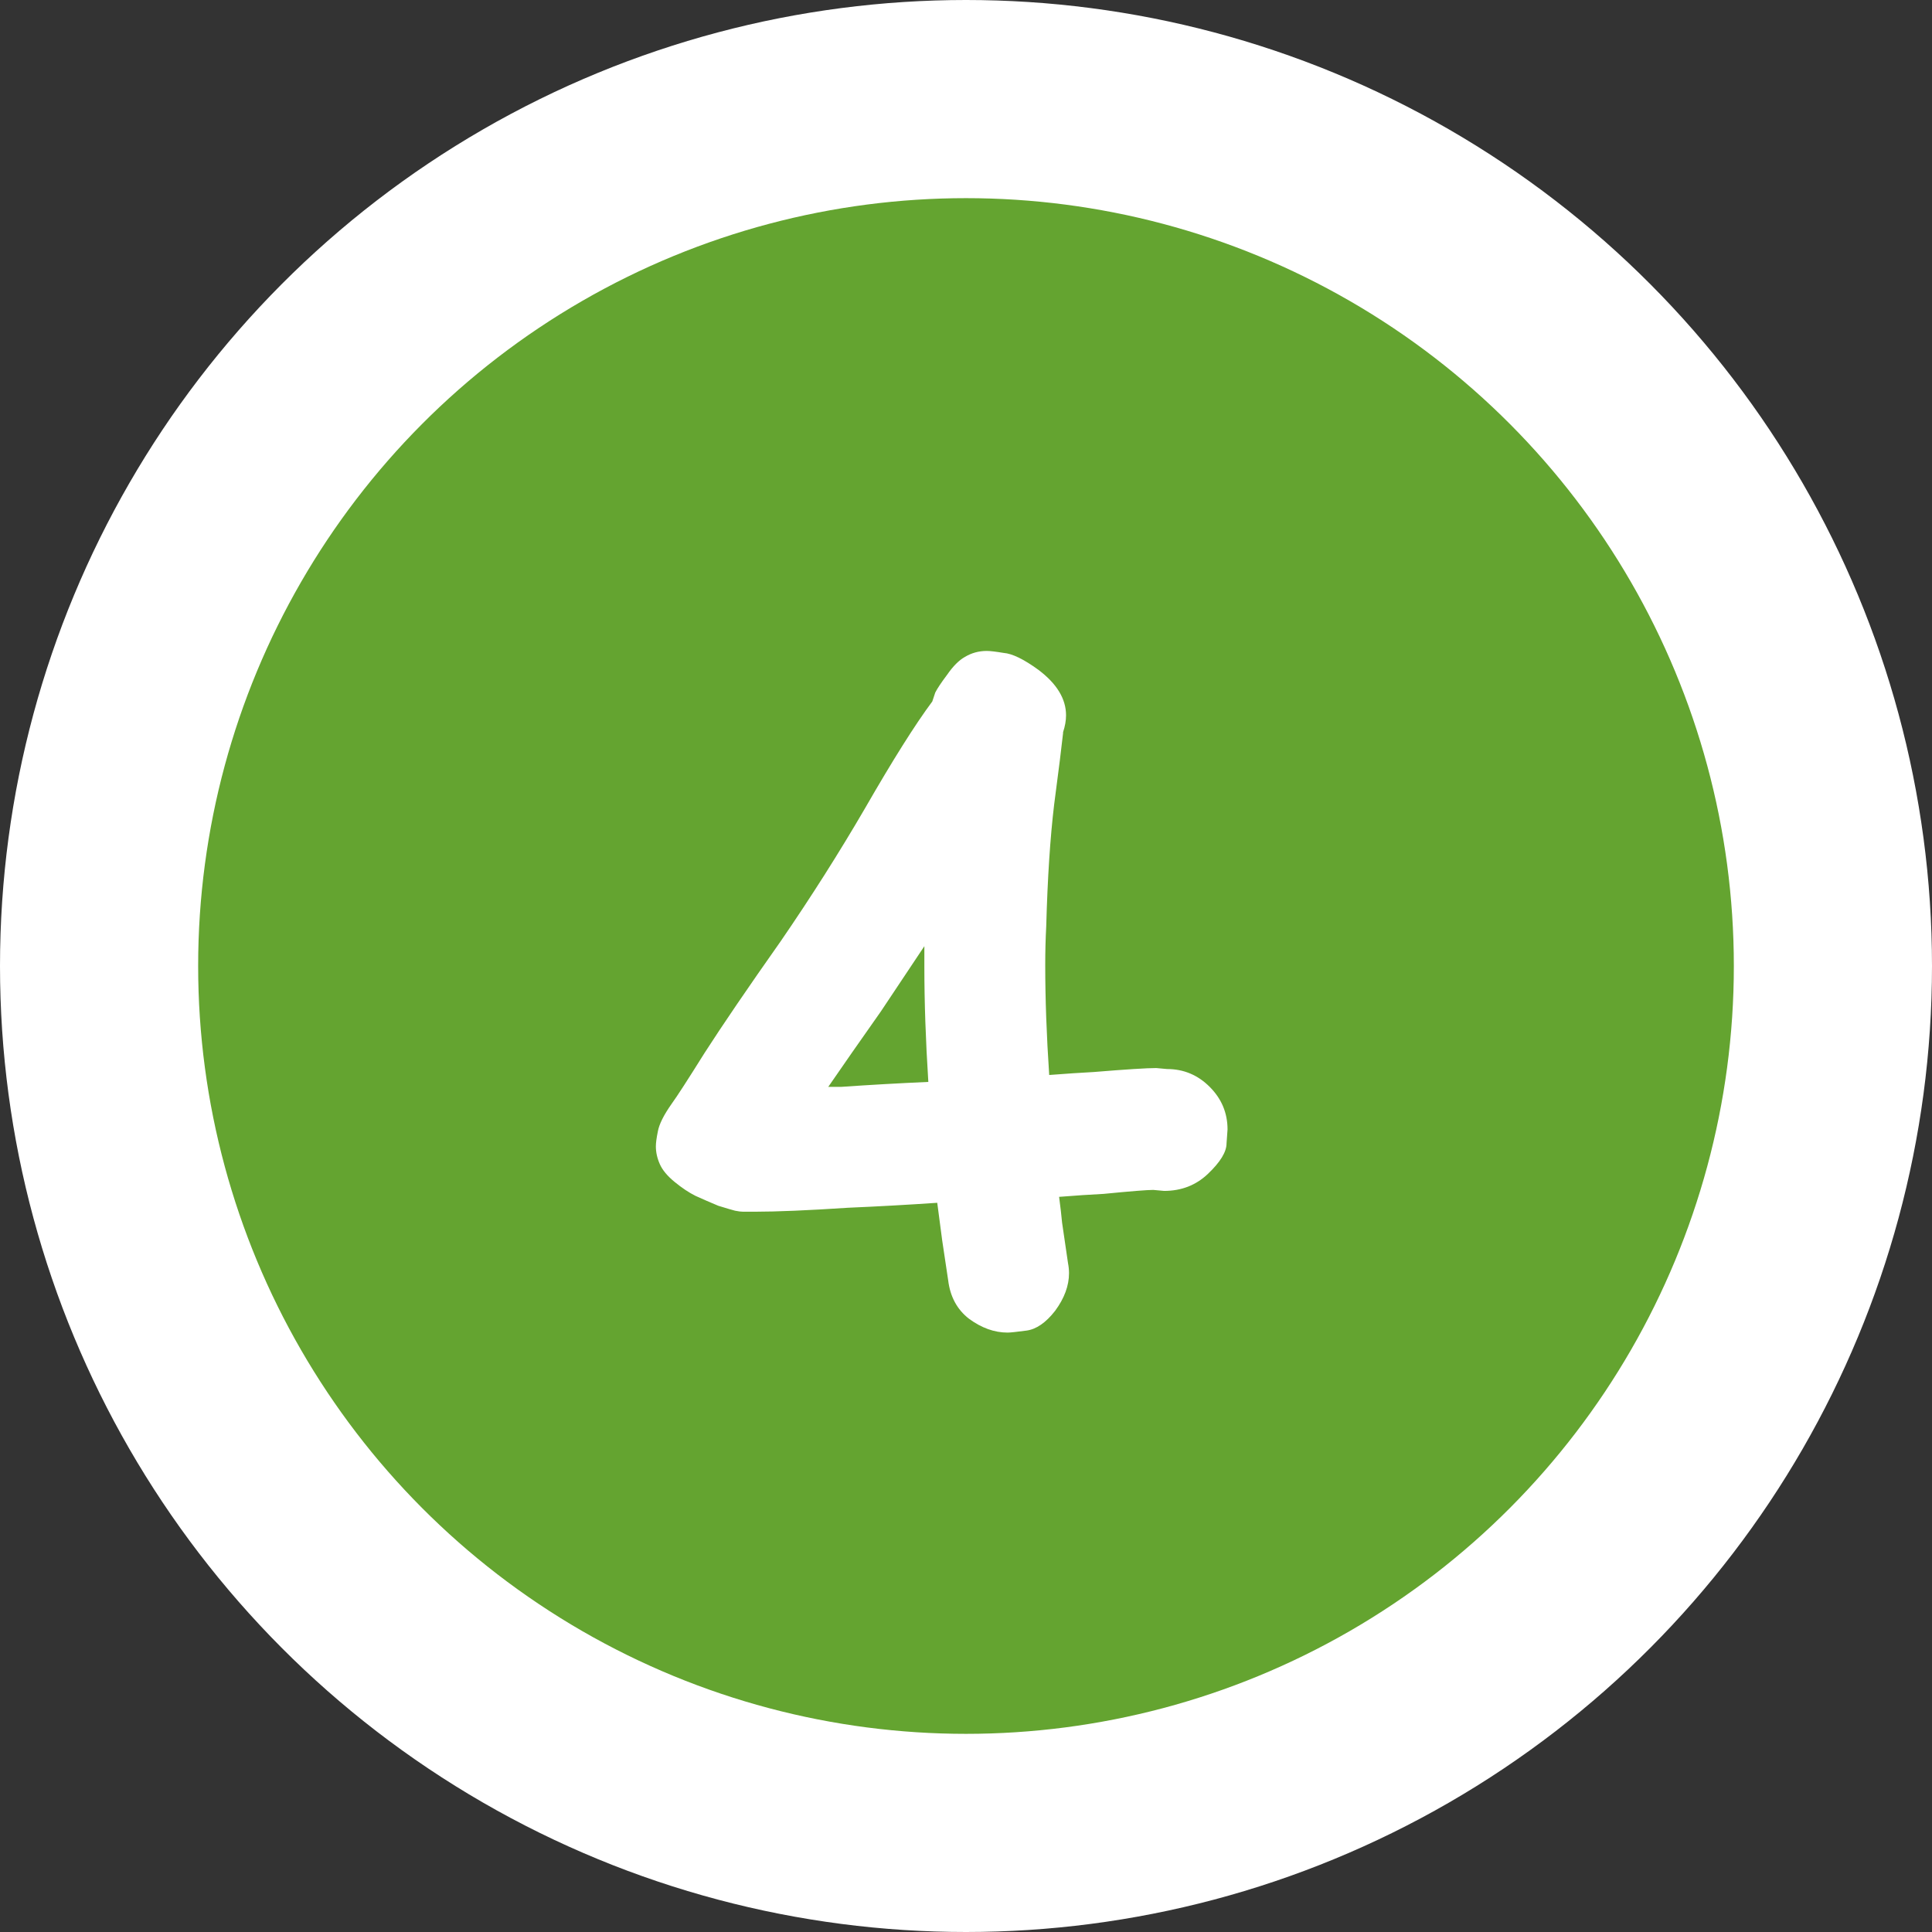 <svg xmlns="http://www.w3.org/2000/svg" width="78" height="78" viewBox="0 0 78 78" fill="none"><rect x="0" y="0" width="78" height="78" fill="#333333" stroke="none"/><circle cx="39" cy="39" r="35" transform="matrix(-1 0 0 1 78 0)" fill="#64A430" stroke="white" stroke-width="8"></circle><path d="M42.359 43.4C43.052 43.347 43.652 43.307 44.159 43.28C45.465 43.173 46.305 43.12 46.679 43.12L47.119 43.16C47.785 43.16 48.359 43.4 48.839 43.88C49.319 44.36 49.559 44.933 49.559 45.6C49.559 45.627 49.545 45.813 49.519 46.16C49.519 46.507 49.265 46.92 48.759 47.4C48.279 47.853 47.692 48.08 46.999 48.08L46.559 48.04C46.319 48.04 45.652 48.093 44.559 48.2C44.025 48.227 43.425 48.267 42.759 48.32C42.812 48.72 42.852 49.067 42.879 49.36L43.119 51C43.145 51.133 43.159 51.267 43.159 51.4C43.159 51.907 42.972 52.413 42.599 52.92C42.225 53.4 41.839 53.667 41.439 53.72C41.039 53.773 40.785 53.8 40.679 53.8C40.145 53.8 39.625 53.613 39.119 53.24C38.639 52.867 38.359 52.347 38.279 51.68L38.039 50.08C37.985 49.653 37.919 49.147 37.839 48.56C36.665 48.64 35.465 48.707 34.239 48.76C32.612 48.867 31.359 48.92 30.479 48.92C30.319 48.92 30.159 48.92 29.999 48.92C29.919 48.92 29.812 48.907 29.679 48.88C29.572 48.853 29.345 48.787 28.999 48.68C28.679 48.547 28.372 48.413 28.079 48.28C27.812 48.147 27.532 47.96 27.239 47.72C26.945 47.48 26.745 47.24 26.639 47C26.532 46.76 26.479 46.52 26.479 46.28C26.479 46.147 26.505 45.947 26.559 45.68C26.612 45.387 26.799 45.013 27.119 44.56C27.332 44.267 27.772 43.587 28.439 42.52C29.159 41.4 30.185 39.893 31.519 38C32.745 36.213 33.879 34.427 34.919 32.64C36.039 30.693 36.945 29.253 37.639 28.32C37.665 28.24 37.705 28.12 37.759 27.96C37.839 27.8 37.999 27.56 38.239 27.24C38.479 26.893 38.719 26.653 38.959 26.52C39.225 26.36 39.519 26.28 39.839 26.28C39.972 26.28 40.199 26.307 40.519 26.36C40.865 26.387 41.332 26.613 41.919 27.04C42.665 27.6 43.039 28.213 43.039 28.88C43.039 29.093 42.999 29.32 42.919 29.56V29.6C42.865 30.107 42.745 31.067 42.559 32.48C42.399 33.813 42.292 35.453 42.239 37.4C42.212 37.907 42.199 38.427 42.199 38.96C42.199 40.32 42.252 41.8 42.359 43.4ZM37.479 43.68C37.372 42 37.319 40.453 37.319 39.04C37.319 38.747 37.319 38.467 37.319 38.2C36.732 39.08 36.145 39.96 35.559 40.84C34.732 42.013 34.025 43.027 33.439 43.88C33.625 43.88 33.799 43.88 33.959 43.88C35.105 43.8 36.279 43.733 37.479 43.68Z" fill="white"></path></svg>